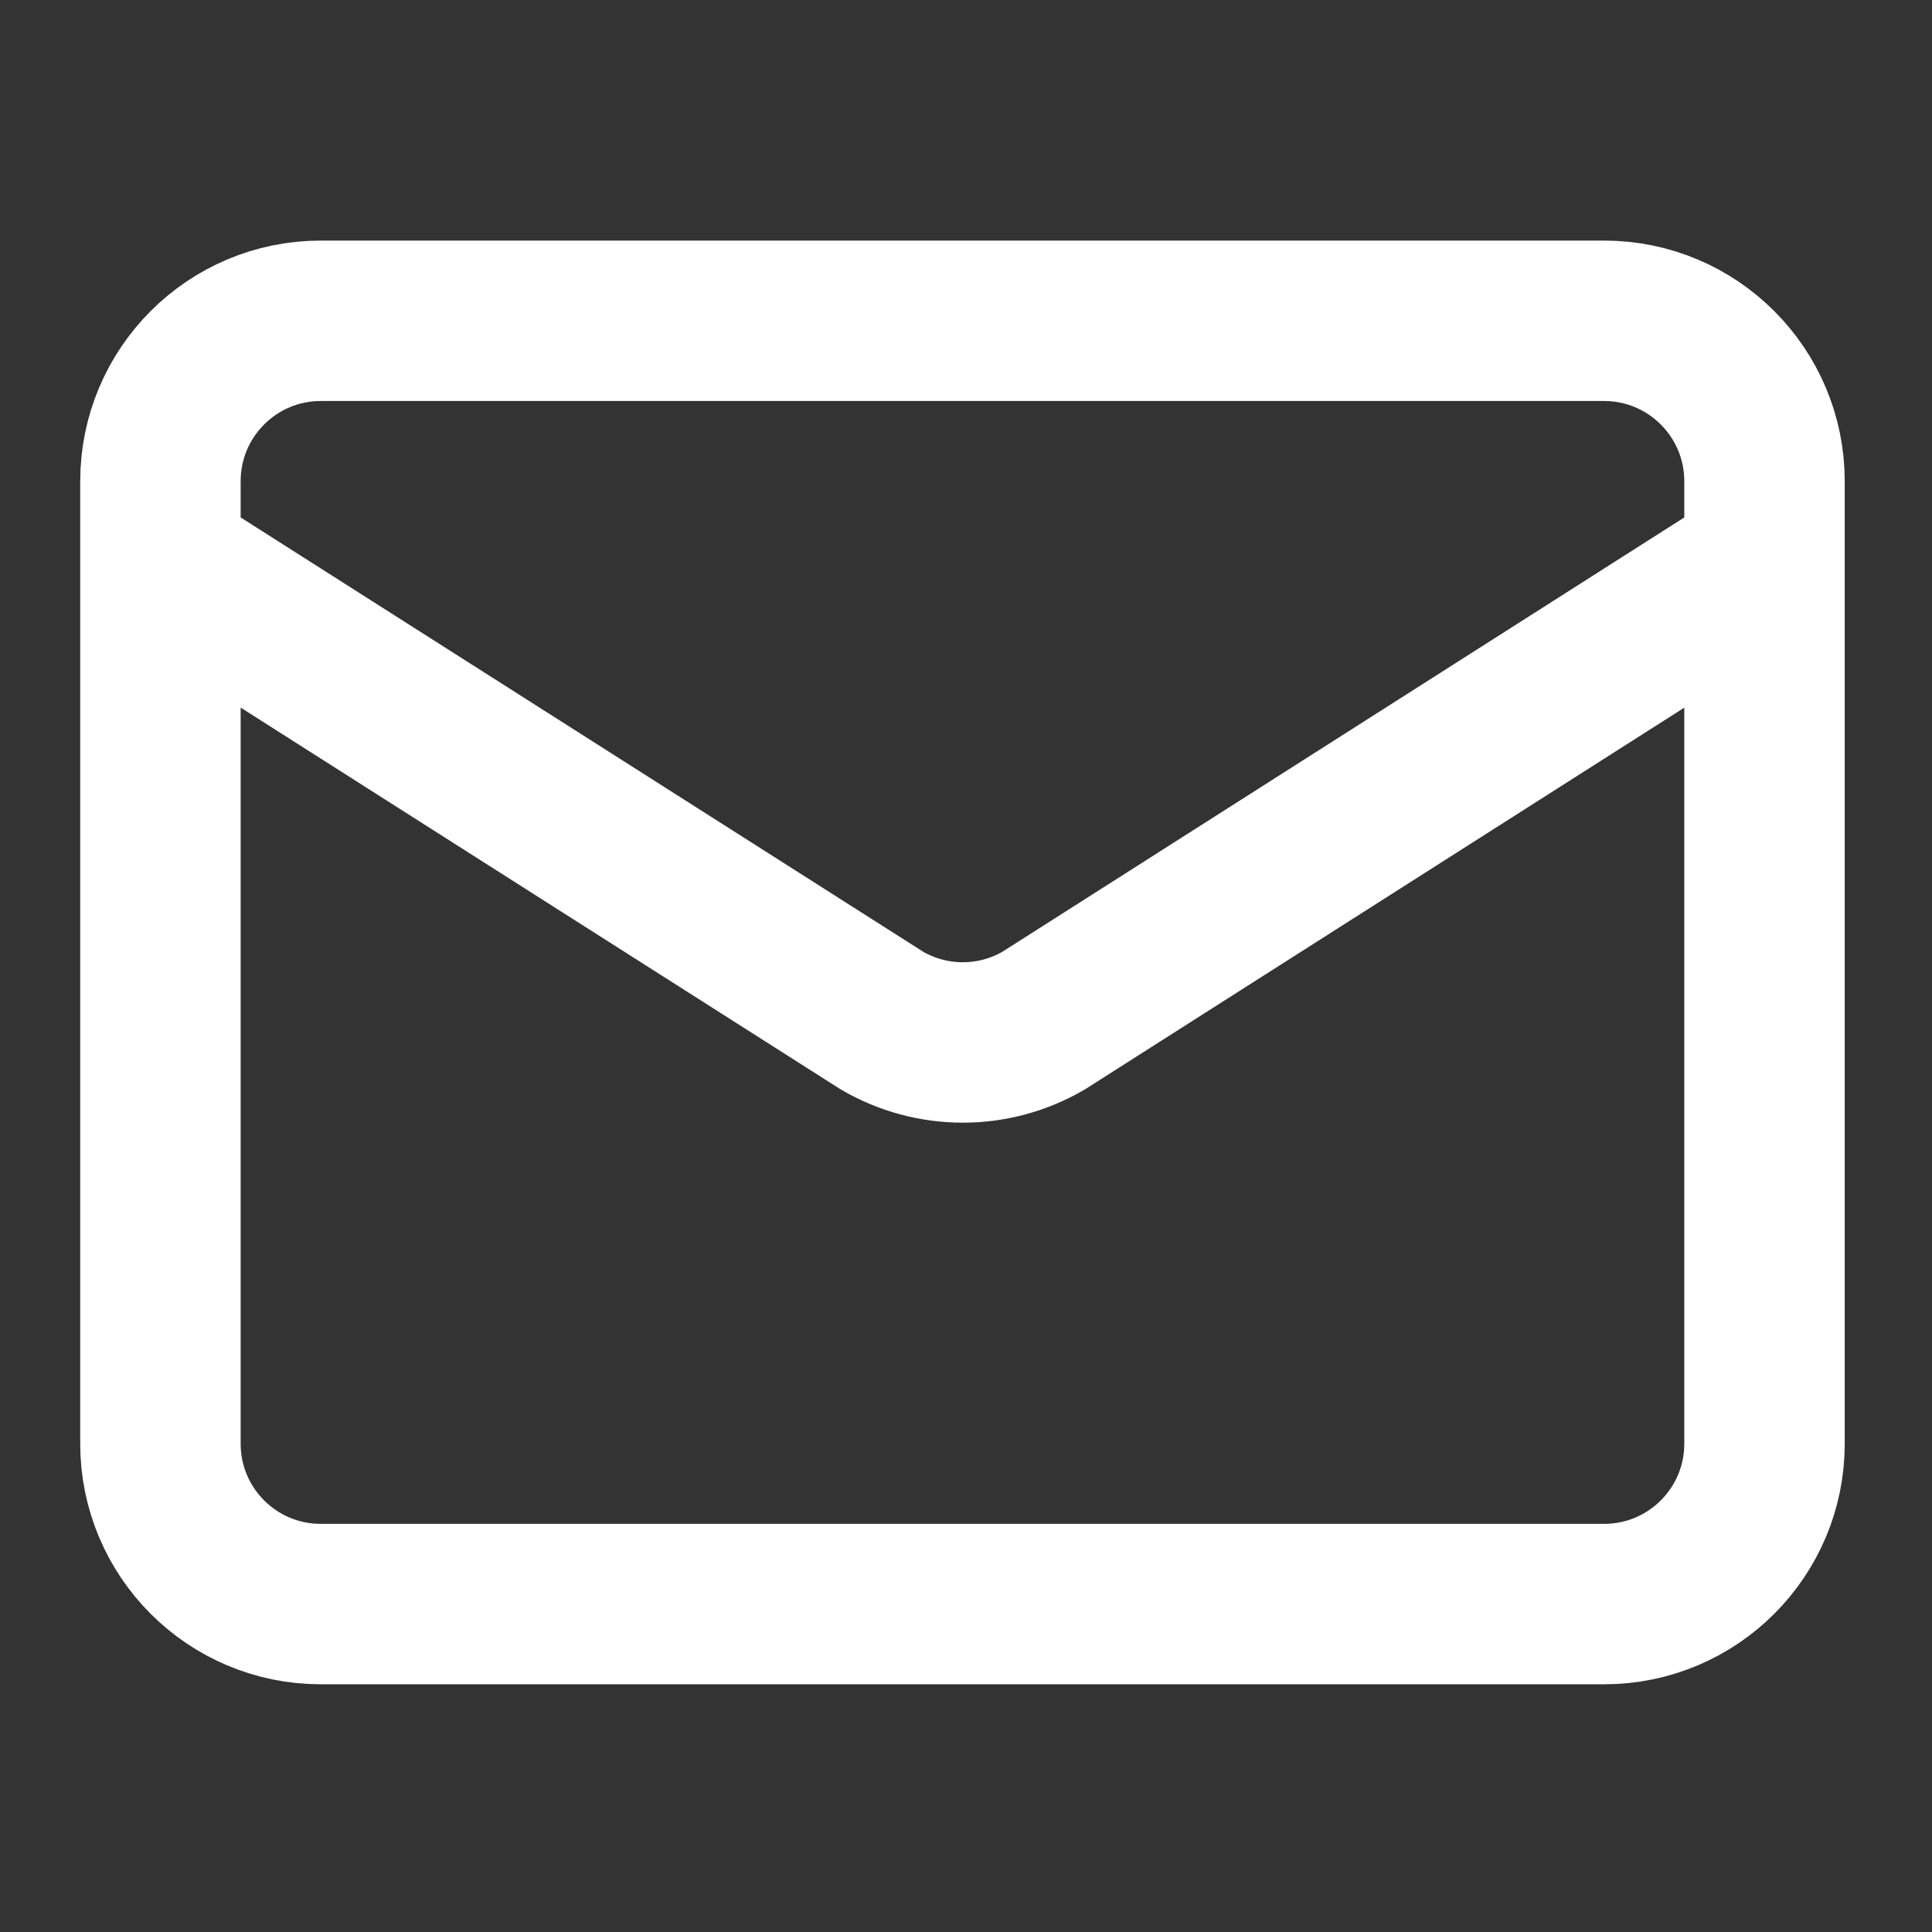 <?xml version="1.0" encoding="utf-8"?>
<svg xmlns="http://www.w3.org/2000/svg" fill="none" height="100%" overflow="visible" preserveAspectRatio="none" style="display: block;" viewBox="0 0 26 26" width="100%">
<rect x="0" y="0" width="26" height="26" fill="#333333" stroke="none"/>
<g id="lucide/mail">
<path d="M23.746 7.556L14.041 13.737C13.712 13.928 13.338 14.029 12.957 14.029C12.576 14.029 12.202 13.928 11.873 13.737L2.159 7.556M4.317 4.317H21.587C22.779 4.317 23.746 5.284 23.746 6.476V19.429C23.746 20.621 22.779 21.587 21.587 21.587H4.317C3.125 21.587 2.159 20.621 2.159 19.429V6.476C2.159 5.284 3.125 4.317 4.317 4.317Z" id="Vector" stroke="white" stroke-linecap="round" stroke-linejoin="round" stroke-width="2.159"/>
</g>
</svg>